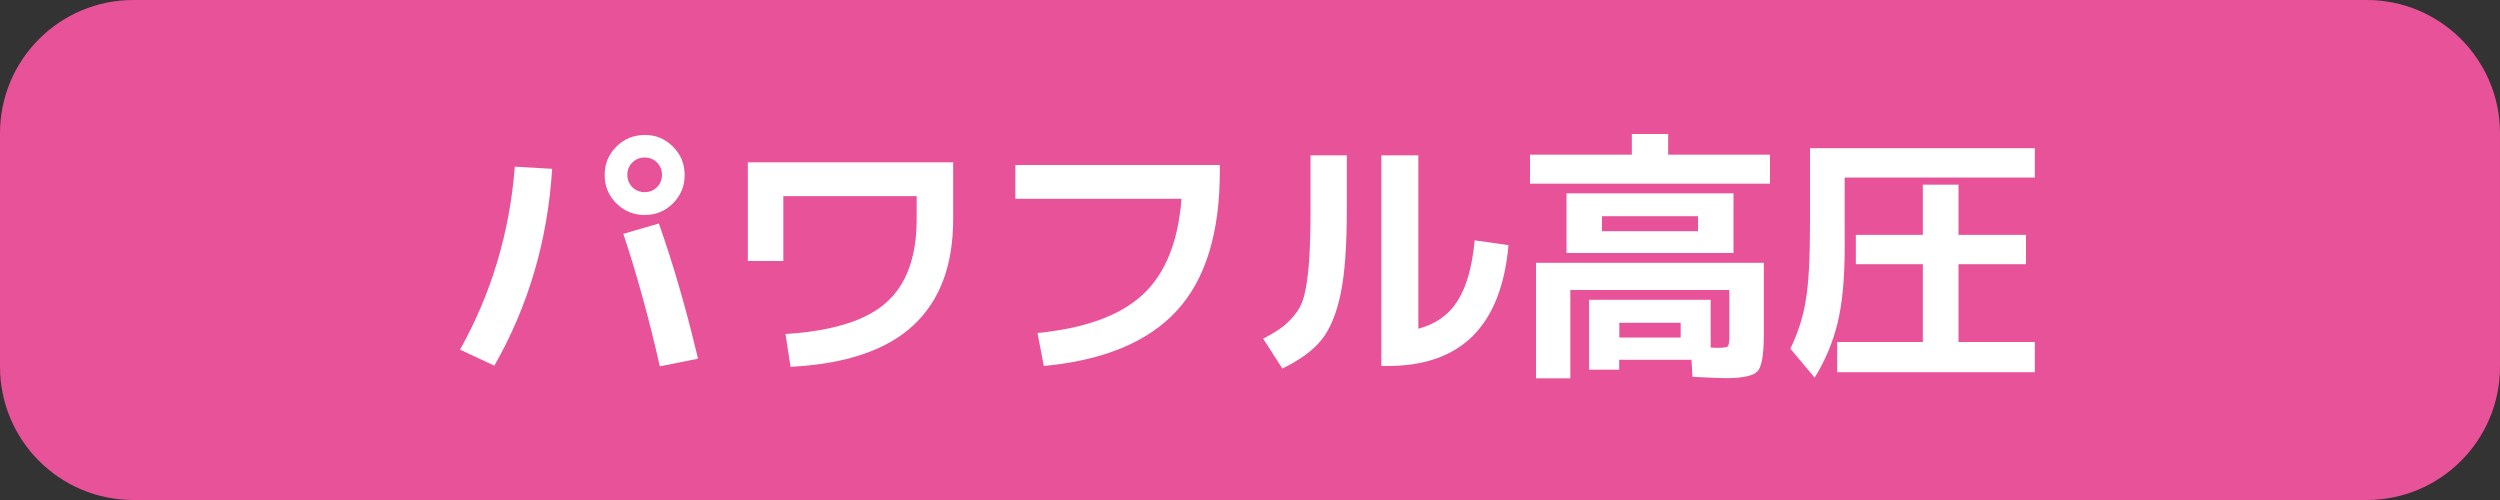 <?xml version="1.0" encoding="utf-8"?>
<!-- Generator: Adobe Illustrator 27.9.0, SVG Export Plug-In . SVG Version: 6.00 Build 0)  -->
<svg version="1.1" id="レイヤー_1" xmlns="http://www.w3.org/2000/svg" xmlns:xlink="http://www.w3.org/1999/xlink" x="0px"
	 y="0px" viewBox="0 0 150 30" style="enable-background:new 0 0 150 30;" xml:space="preserve">
<rect x="0" y="0" width="150" height="30" fill="#333333" stroke="none"/>
<style type="text/css">
	.st0{fill:#E85298;}
	.st1{fill:#FFFFFF;}
</style>
<g>
	<path class="st0" d="M142,30H8c-4.42,0-8-3.58-8-8V8c0-4.42,3.58-8,8-8h134c4.42,0,8,3.58,8,8v14C150,26.42,146.42,30,142,30z"/>
	<g>
		<path class="st1" d="M30.89,10l2.24,0.13c-0.27,4.29-1.42,8.22-3.47,11.81l-2.06-0.96C29.48,17.62,30.58,13.96,30.89,10z
			 M40.38,8.8c0.47,0.47,0.7,1.04,0.7,1.7s-0.23,1.23-0.7,1.7c-0.47,0.47-1.03,0.7-1.7,0.7c-0.66,0-1.23-0.23-1.7-0.7
			c-0.47-0.47-0.7-1.03-0.7-1.7s0.23-1.23,0.7-1.7s1.03-0.7,1.7-0.7C39.34,8.09,39.91,8.33,40.38,8.8z M37.4,14.03l2.13-0.62
			c0.83,2.33,1.62,5.03,2.35,8.11l-2.29,0.46C38.95,19.15,38.22,16.5,37.4,14.03z M39.42,11.23c0.2-0.2,0.3-0.45,0.3-0.74
			s-0.1-0.53-0.3-0.74c-0.2-0.2-0.45-0.3-0.74-0.3c-0.29,0-0.53,0.1-0.74,0.3c-0.2,0.2-0.3,0.45-0.3,0.74s0.1,0.53,0.3,0.74
			c0.2,0.2,0.45,0.3,0.74,0.3C38.97,11.53,39.21,11.43,39.42,11.23z"/>
		<path class="st1" d="M44.87,9.74h12.32v3.42c0,2.76-0.8,4.89-2.4,6.37s-4.05,2.31-7.36,2.48l-0.3-1.97
			c2.83-0.18,4.85-0.81,6.06-1.9C54.39,17.07,55,15.4,55,13.16v-1.39h-8v3.89h-2.13V9.74z"/>
		<path class="st1" d="M60.92,9.9h12.27v0.38c0,3.7-0.86,6.49-2.58,8.36c-1.72,1.87-4.38,2.98-7.98,3.32l-0.38-1.98
			c2.84-0.28,4.94-1.04,6.3-2.29s2.14-3.17,2.34-5.76h-9.97V9.9z"/>
		<path class="st1" d="M78.63,9.32h2.18v3.25c0,2.17-0.12,3.85-0.37,5.05c-0.25,1.2-0.63,2.12-1.15,2.77
			c-0.52,0.65-1.31,1.22-2.35,1.72l-1.15-1.79c0.52-0.27,0.93-0.52,1.23-0.76c0.3-0.24,0.57-0.53,0.81-0.87
			c0.24-0.34,0.41-0.79,0.51-1.34c0.1-0.55,0.18-1.19,0.22-1.92c0.05-0.73,0.07-1.68,0.07-2.86V9.32z M85.11,19.72
			c1.02-0.27,1.81-0.82,2.34-1.66c0.54-0.84,0.88-2.05,1.03-3.64l2.03,0.29c-0.43,4.83-2.84,7.25-7.25,7.25h-0.38V9.32h2.22V19.72z"
			/>
		<path class="st1" d="M100.09,9.28h6.11v1.74H91.8V9.28h6.11V8.04h2.18V9.28z M92.17,15.77h13.66v4.29c0,1.19-0.12,1.93-0.37,2.21
			c-0.25,0.28-0.89,0.42-1.94,0.42c-0.25,0-0.9-0.03-1.97-0.08l-0.06-1.02h-4.34v0.59h-1.81v-4.19h7.3v2.86
			c0.13,0.01,0.27,0.02,0.43,0.02c0.34,0,0.54-0.03,0.6-0.09c0.06-0.06,0.09-0.26,0.09-0.62V17.4h-9.54v5.3h-2.06V15.77z
			 M96.12,15.18h-2.13V11.6h10.02v3.58H96.12z M96.12,13.87h5.76v-0.9h-5.76V13.87z M97.16,20.25h3.68v-0.88h-3.68V20.25z"/>
		<path class="st1" d="M108.6,13.42V8.89h13.49v1.76h-11.41v4.27c0,1.8-0.14,3.28-0.42,4.44s-0.74,2.26-1.38,3.3l-1.46-1.74
			c0.46-0.94,0.77-1.91,0.93-2.92C108.52,17,108.6,15.47,108.6,13.42z M117.51,20.52h4.58v1.81h-11.86v-1.81h5.14v-4.67h-4.02v-1.76
			h4.02v-3.01h2.14v3.01h4.05v1.76h-4.05V20.52z"/>
	</g>
</g>
</svg>
